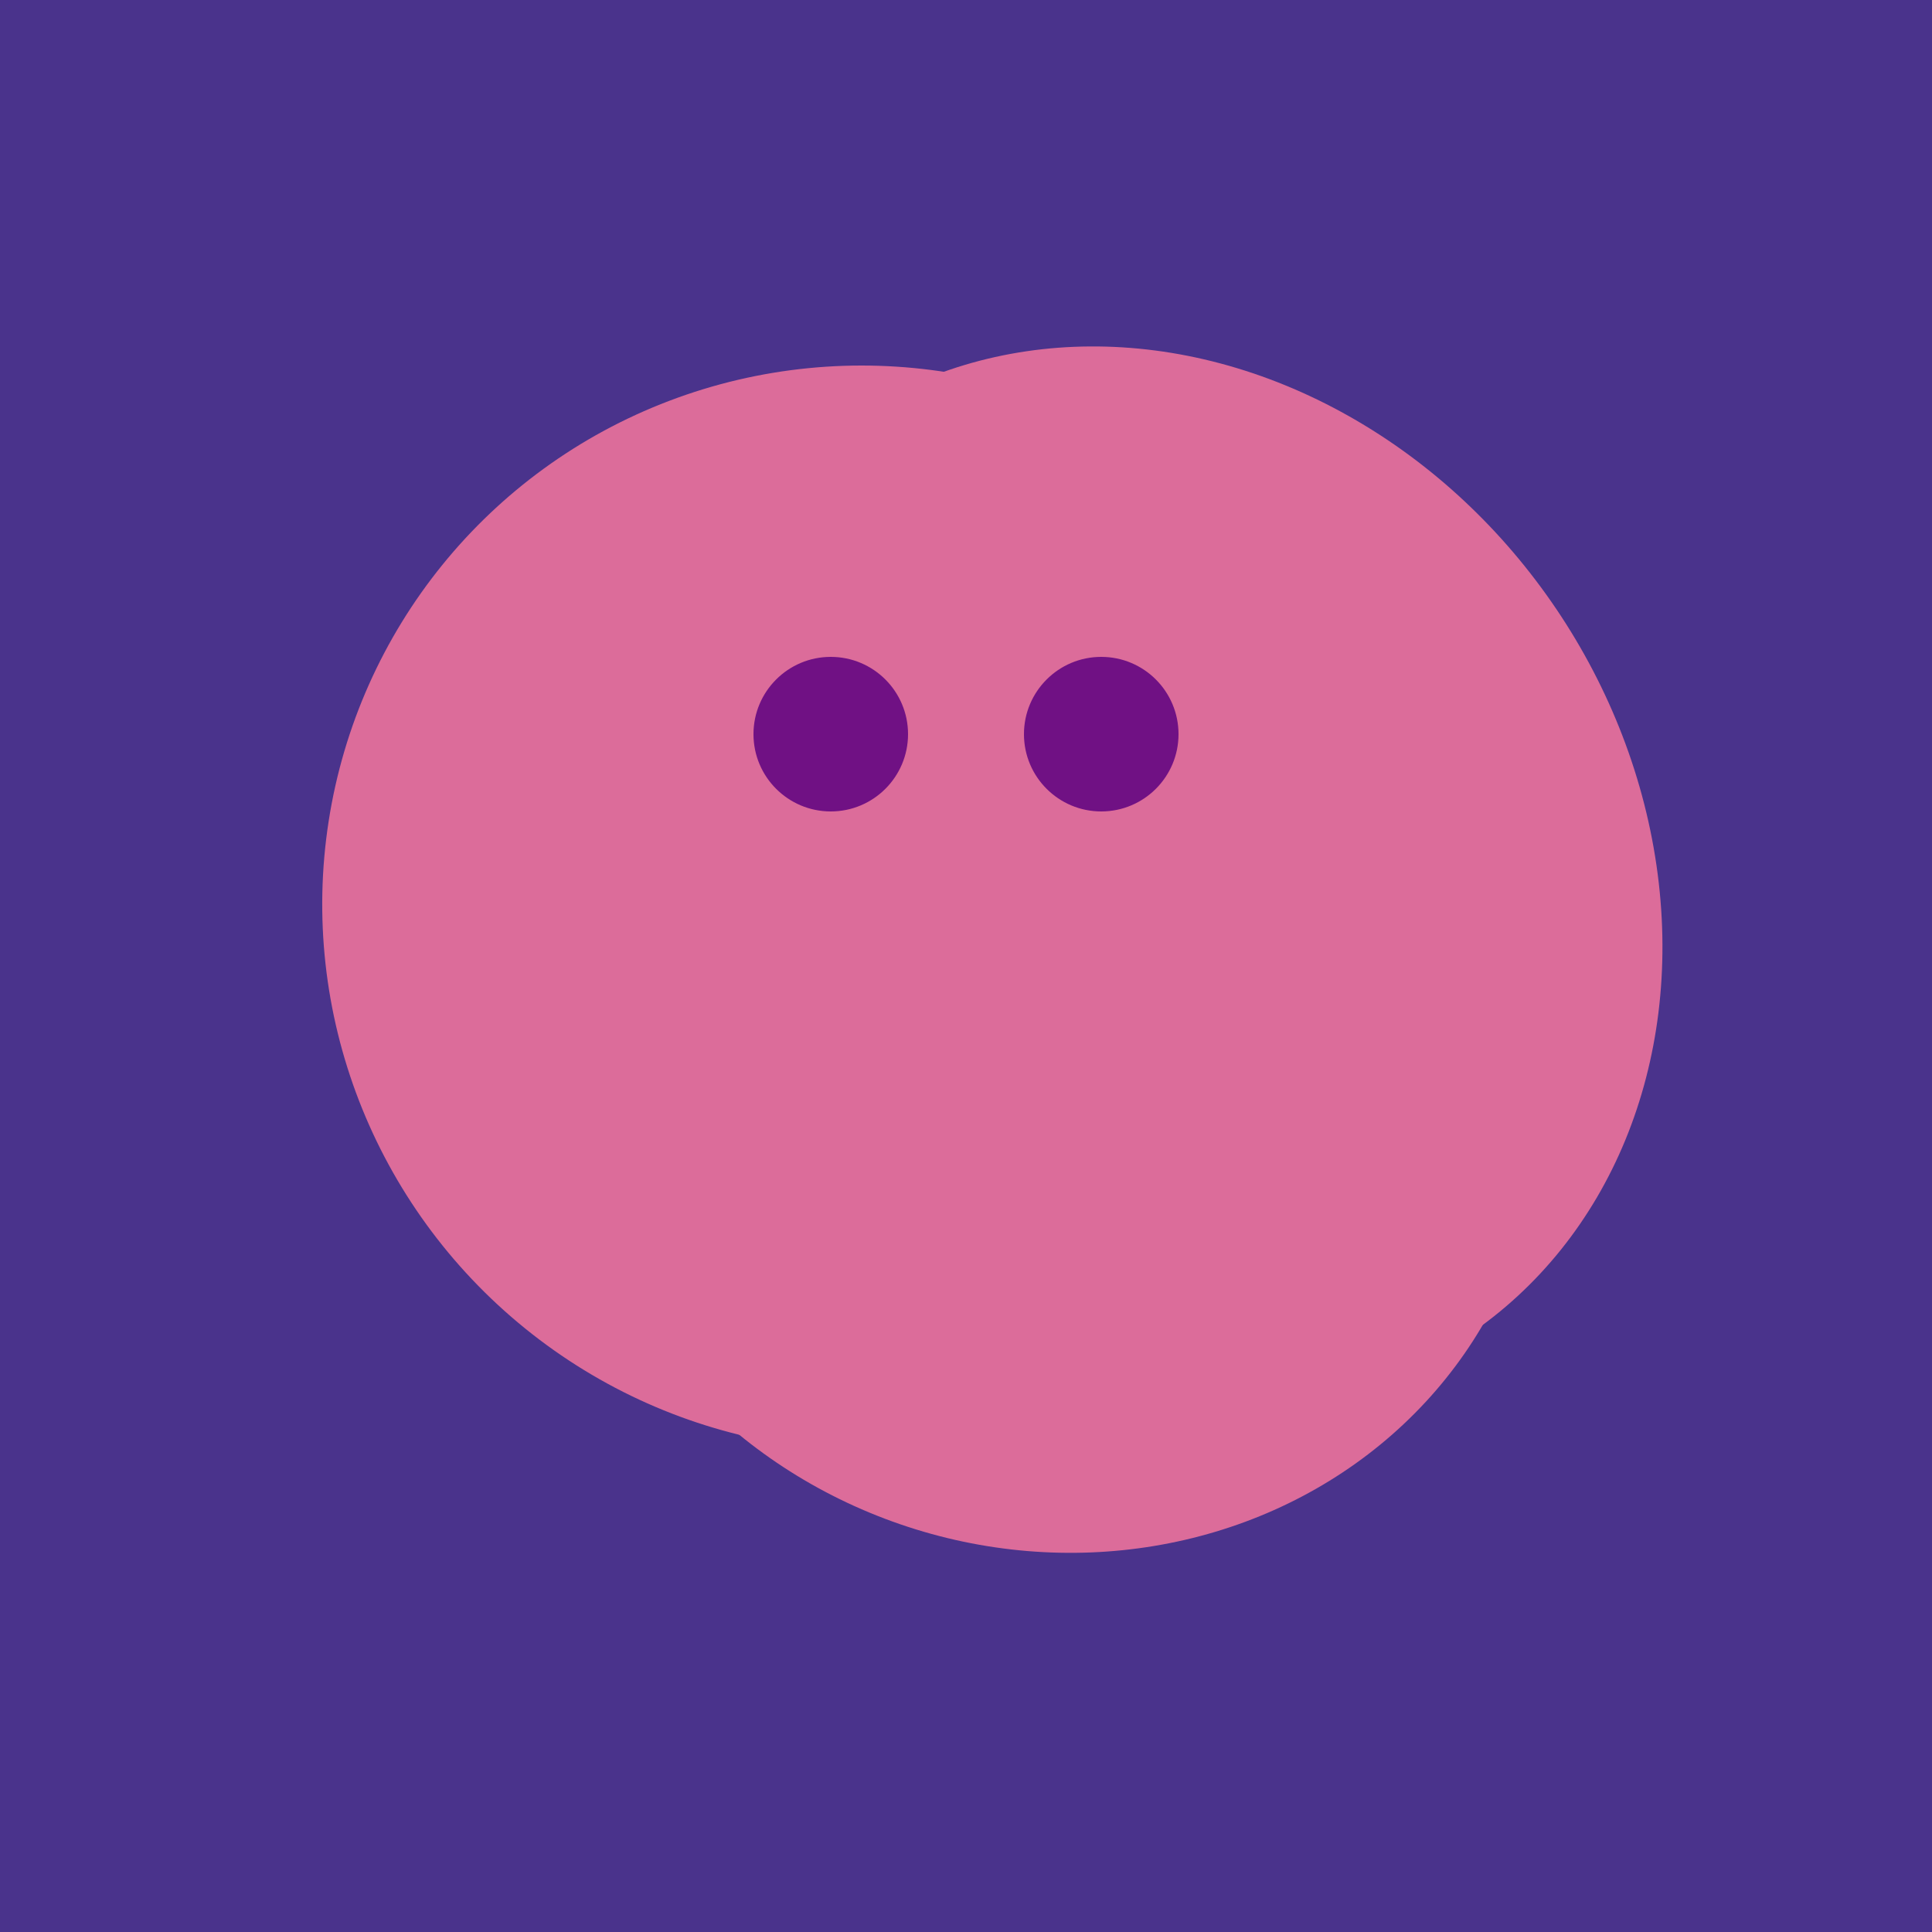 <svg width="500" height="500" xmlns="http://www.w3.org/2000/svg"><rect width="500" height="500" fill="#4a338c"/><ellipse cx="295" cy="277" rx="100" ry="77" transform="rotate(13, 295, 277)" fill="rgb(220,108,154)"/><ellipse cx="224" cy="235" rx="140" ry="141" transform="rotate(129, 224, 235)" fill="rgb(220,108,154)"/><ellipse cx="300" cy="227" rx="143" ry="124" transform="rotate(236, 300, 227)" fill="rgb(220,108,154)"/><ellipse cx="273" cy="265" rx="148" ry="91" transform="rotate(347, 273, 265)" fill="rgb(220,108,154)"/><ellipse cx="272" cy="281" rx="120" ry="128" transform="rotate(289, 272, 281)" fill="rgb(220,108,154)"/><circle cx="215" cy="190" r="20" fill="rgb(112,17,132)" /><circle cx="285" cy="190" r="20" fill="rgb(112,17,132)" /></svg>